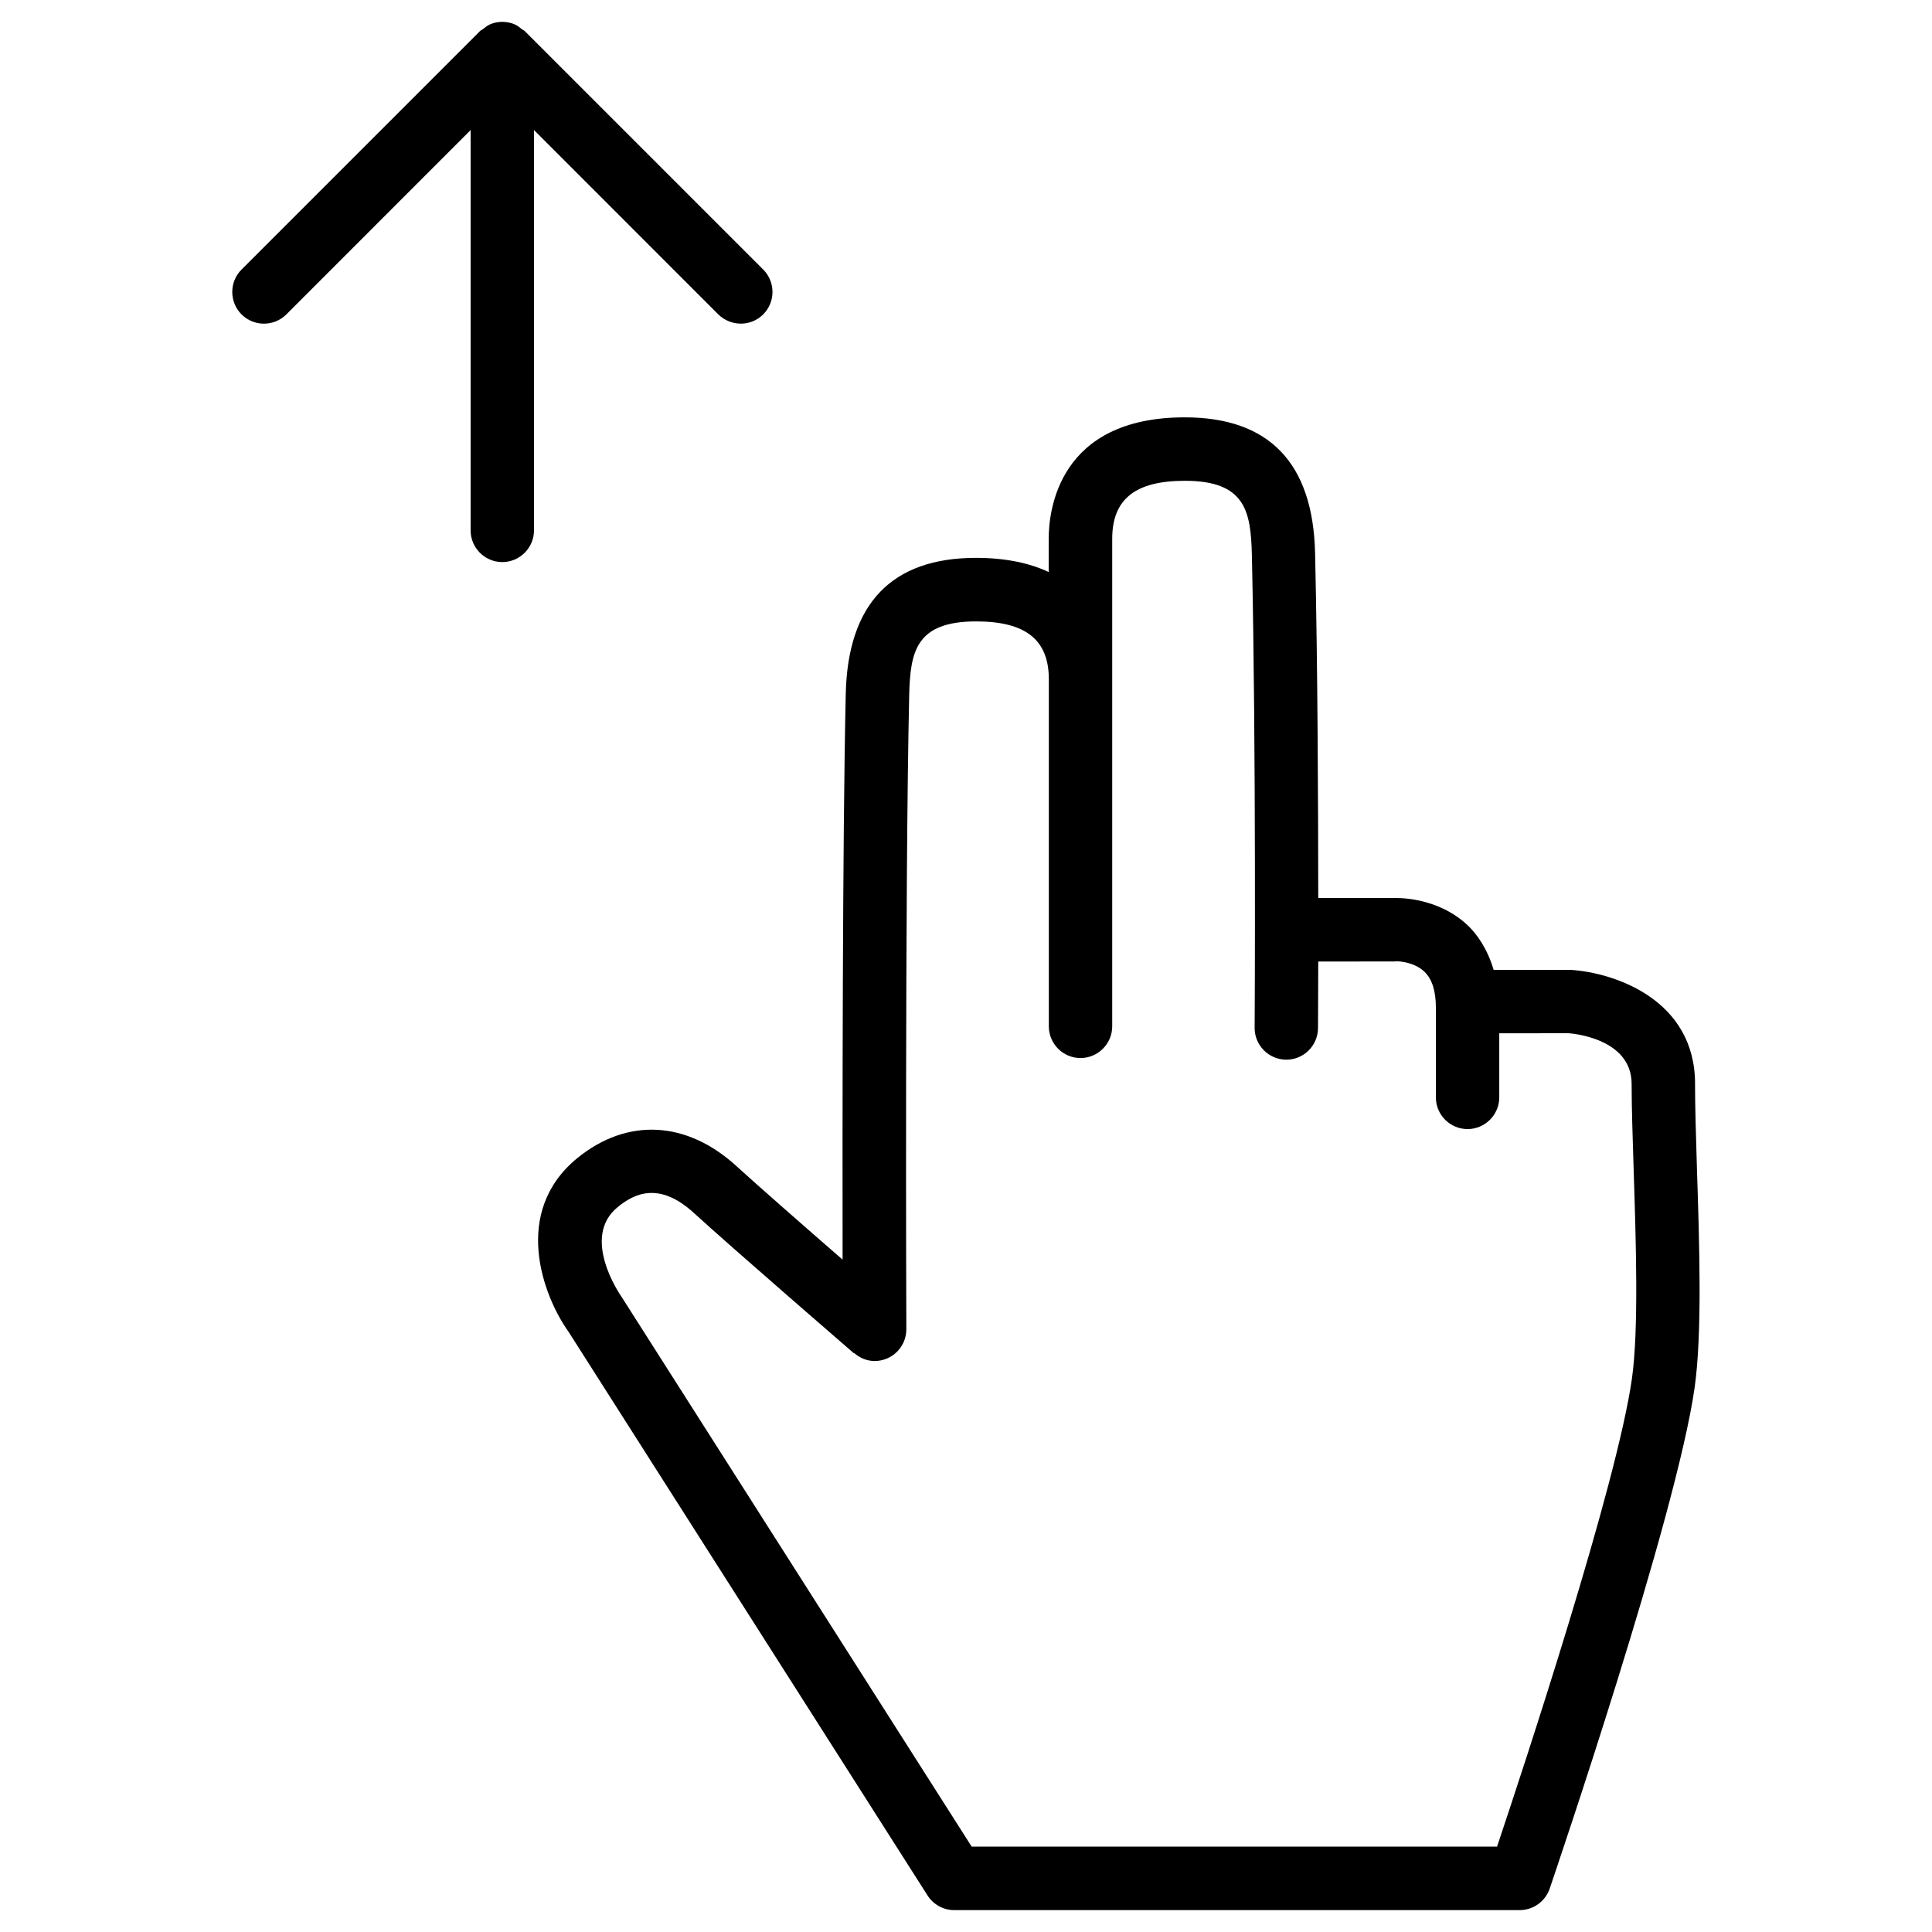<?xml version="1.0" encoding="UTF-8"?>
<!-- Uploaded to: SVG Find, www.svgrepo.com, Generator: SVG Find Mixer Tools -->
<svg fill="#000000" width="800px" height="800px" version="1.1" viewBox="144 144 512 512" xmlns="http://www.w3.org/2000/svg">
 <g>
  <path d="m340.32 229.77c2.164 0 4.305-0.82 5.941-2.457 3.273-3.273 3.273-8.605 0-11.883l-63.188-63.188c-0.211-0.211-0.504-0.293-0.734-0.484-0.629-0.504-1.238-1.008-1.996-1.324-2.059-0.859-4.387-0.859-6.445 0-0.711 0.32-1.316 0.805-1.949 1.309-0.23 0.188-0.523 0.273-0.754 0.504l-63.188 63.188c-3.273 3.273-3.273 8.605 0 11.883 3.273 3.273 8.605 3.273 11.883 0l48.828-48.848v106.09c0 4.641 3.777 8.398 8.398 8.398 4.617 0 8.398-3.777 8.398-8.398l-0.004-106.1 48.828 48.848c1.68 1.641 3.84 2.457 5.981 2.457z"/>
  <path d="m593.21 431.23c0-22.25-21.242-29.473-33-30.207h-20.383c-1.637-5.543-4.367-9.426-6.863-11.797-8.188-7.703-18.914-7.242-19.648-7.242h-19.965c-0.02-26.094-0.168-62.285-0.84-91.422-0.547-23.848-12.156-35.961-34.531-35.961-33.461 0-36.062 24.645-36.062 32.18v8.816c-4.871-2.289-11.168-3.758-19.27-3.758-22.336 0-33.945 12.113-34.512 35.98-0.883 39.086-0.883 115.04-0.84 149.99-9.949-8.648-22.441-19.586-28.047-24.707-13.203-12.113-28.969-12.973-42.215-2.227-17.59 14.359-9.09 36.652-2.352 46.078l95.113 149.34c1.531 2.414 4.199 3.906 7.074 3.906h149.86c3.59 0 6.781-2.289 7.957-5.688 1.344-3.988 33.547-98.496 38.414-132.8 2.016-14.359 1.281-37.535 0.609-58-0.254-8.543-0.504-16.391-0.504-22.48zm-16.73 78.113c-3.969 28.086-28.633 102.82-35.75 124.04h-139.22l-92.828-145.77c-0.441-0.629-10.812-15.703-1.008-23.699 4.219-3.484 10.914-7.012 20.258 1.574 10.035 9.195 42.363 37.137 42.363 37.137l0.062-0.062c1.469 1.281 3.336 2.121 5.438 2.121h0.02c4.66-0.02 8.375-3.801 8.375-8.418-0.02-1.176-0.398-116.71 0.754-168.02 0.293-11.461 1.699-19.566 17.738-19.566 13.16 0 19.27 4.871 19.27 15.367v91.945c0 4.641 3.777 8.398 8.398 8.398 4.617 0 8.398-3.777 8.398-8.398v-129.21c0-10.496 6.109-15.367 19.25-15.367 16.059 0 17.465 8.102 17.758 19.543 1.156 51.305 0.754 124.67 0.734 125.43-0.02 4.641 3.738 8.398 8.355 8.438h0.043c4.617 0 8.355-3.738 8.398-8.355 0-0.211 0.043-7.012 0.062-17.656l20.383-0.02c-0.043-0.148 4.848-0.105 7.789 2.75 1.996 1.93 3 5.102 3 9.469v23.805c0 4.641 3.777 8.398 8.398 8.398 4.617 0 8.398-3.777 8.398-8.398v-16.984l18.348-0.02c0.672 0.043 16.73 1.219 16.73 13.434 0 6.234 0.273 14.273 0.547 23.008 0.605 18.773 1.359 42.18-0.465 55.09z"/>
 </g>
</svg>